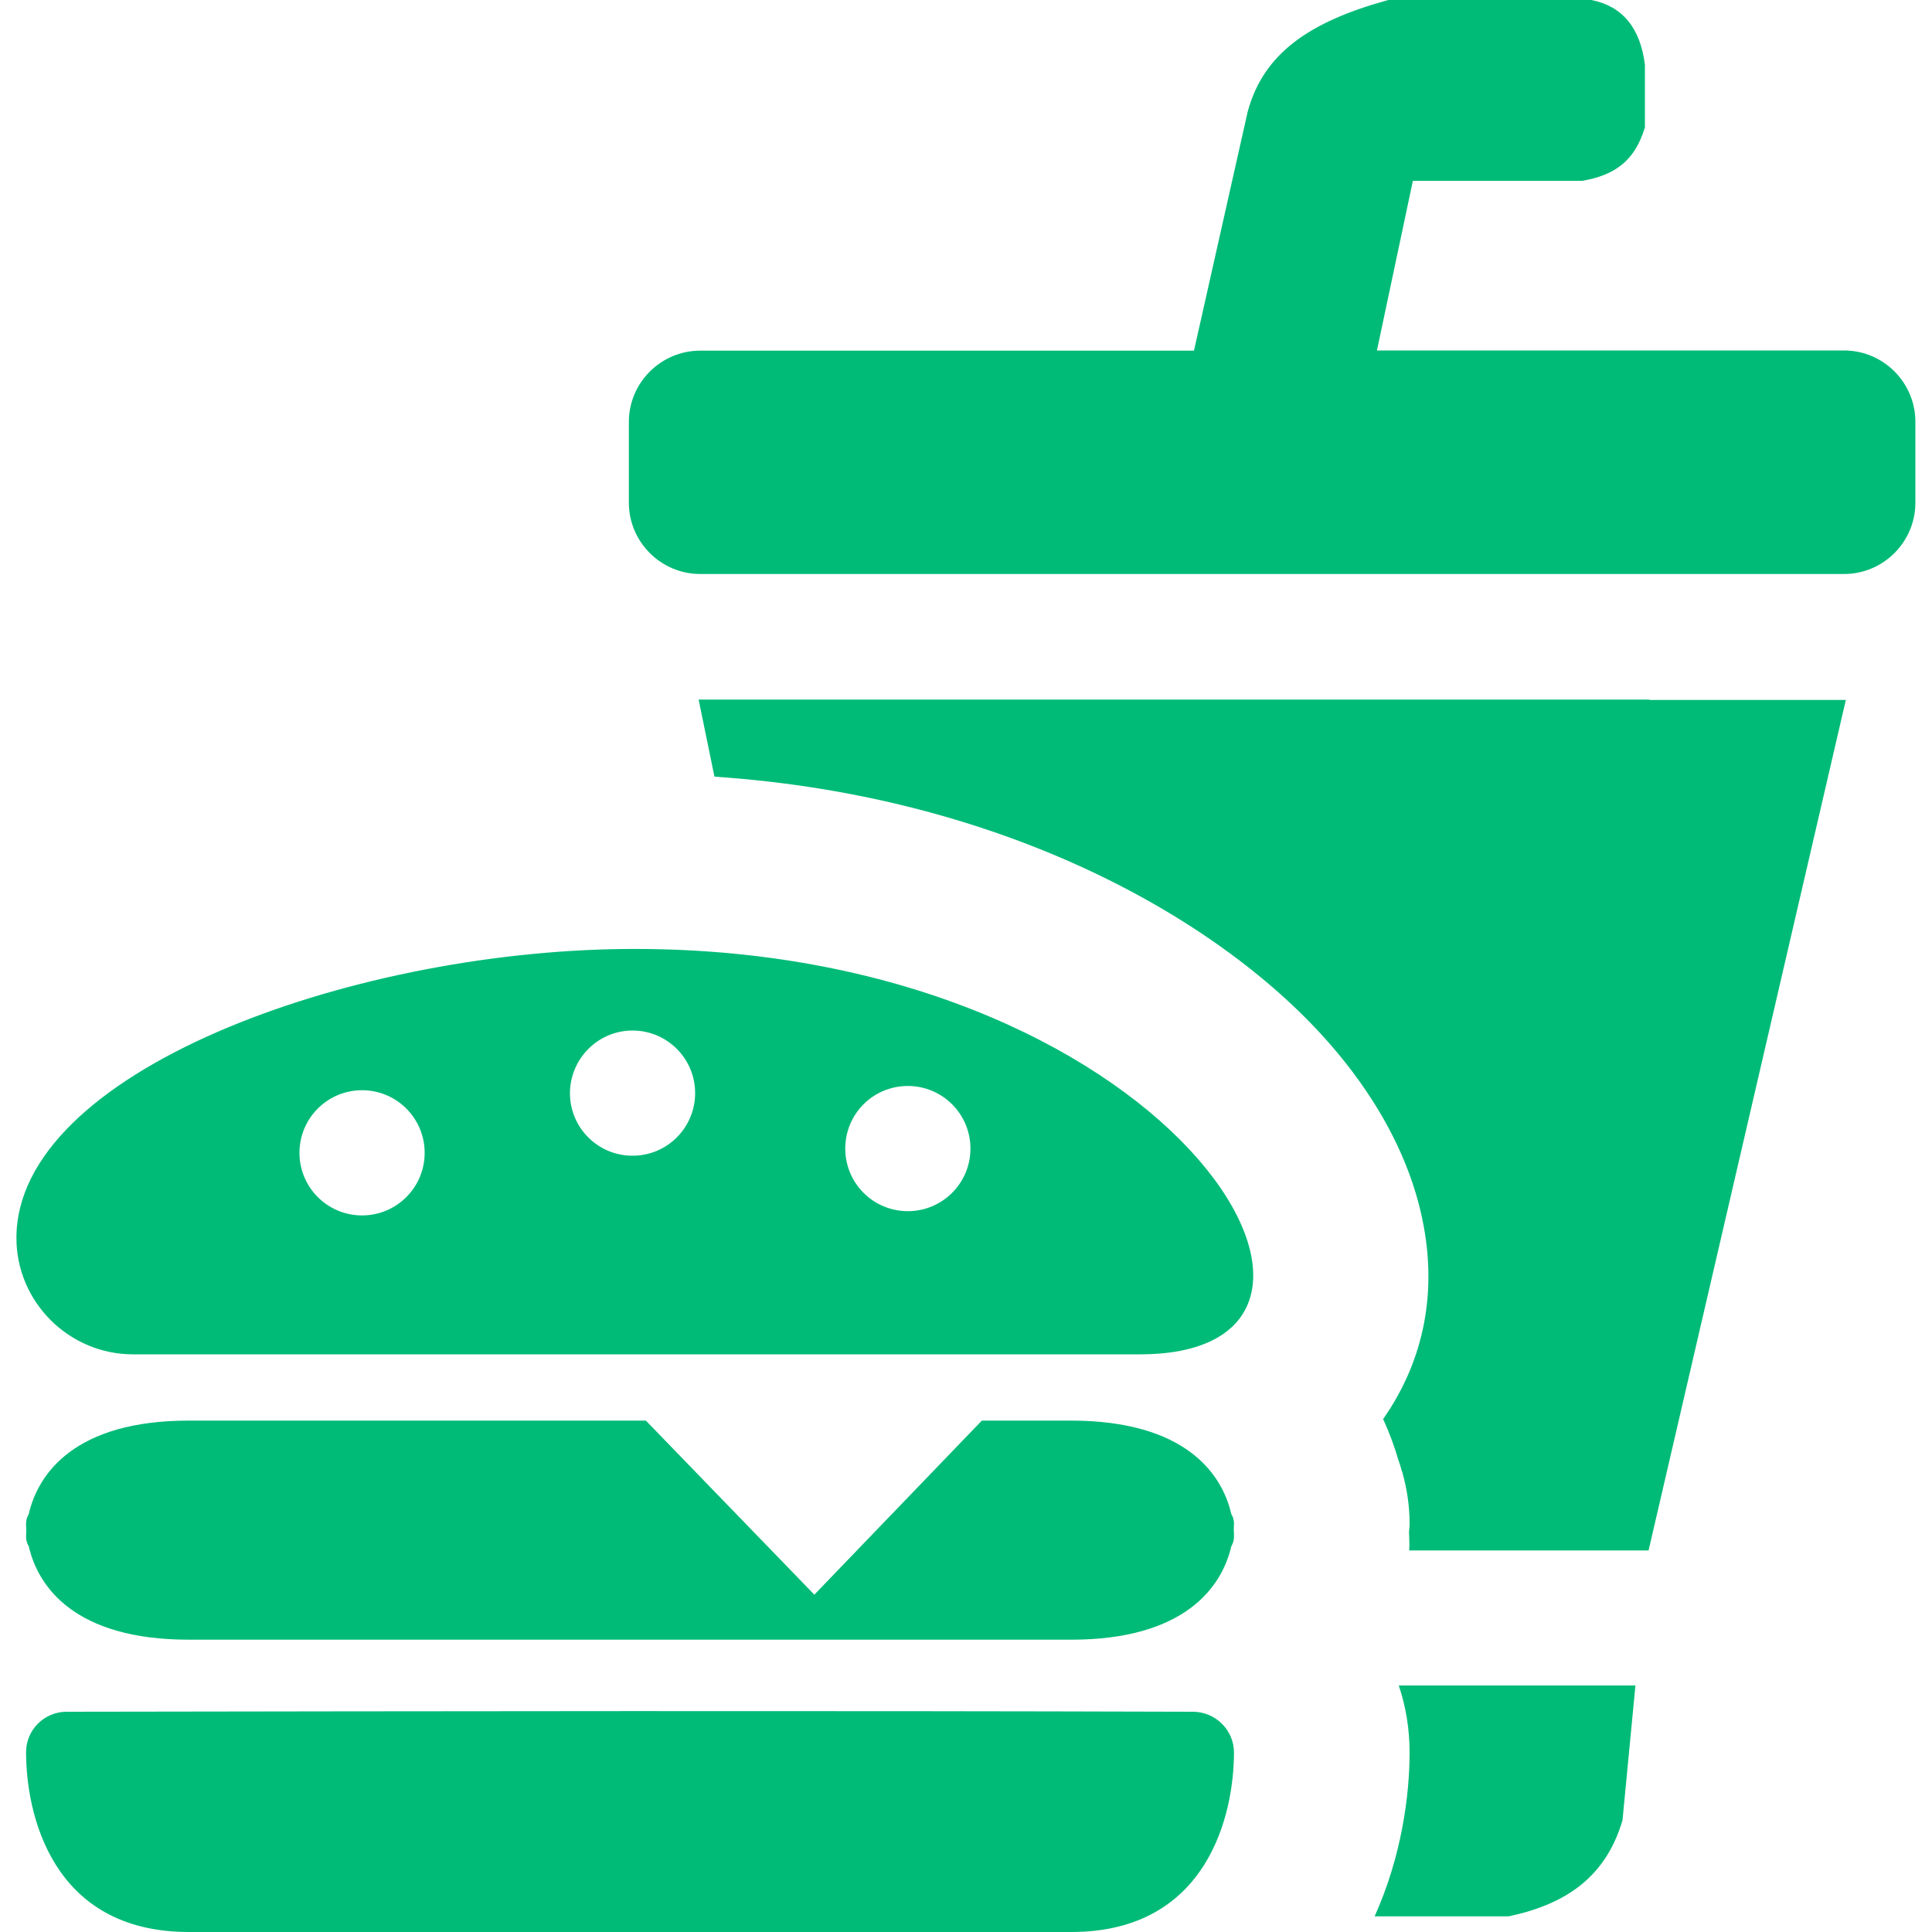 <?xml version="1.0" encoding="utf-8"?>
<!-- Generator: Adobe Illustrator 27.3.1, SVG Export Plug-In . SVG Version: 6.00 Build 0)  -->
<svg version="1.1" id="Layer_1" xmlns="http://www.w3.org/2000/svg" xmlns:xlink="http://www.w3.org/1999/xlink" x="0px" y="0px"
	 viewBox="0 0 1000 1000" style="enable-background:new 0 0 1000 1000;" xml:space="preserve">
<style type="text/css">
	.st0{fill-rule:evenodd;clip-rule:evenodd;fill:#00BB77;}
</style>
<g>
	<g>
		<path class="st0" d="M853.8,362.1H463.2H361.6l8.2,39.9c152,10.2,264.1,75.4,319.1,139c21.2,24.4,36,50.5,43.7,76
			c11.3,37.3,8.5,73.6-9.2,105.5c-2.3,4.2-4.8,8.1-7.5,12c3.3,7.2,5.9,14.3,7.9,21.2c0.7,1.9,1.3,3.8,1.8,5.8h0.1
			c2.6,9.2,3.9,18.1,3.9,27c0,3.1-0.2,2.1-0.3,4.8l0.1,2.2h0.2c0-1.5,0-2.4,0,0c0,2.3-0.1,4.6-0.2,7h123.9l102.1-440.2H853.8V362.1
			L853.8,362.1z M34.5,886c194.4-0.3,388.7-0.6,583.1,0c11.6,0.1,21.1,9.5,21.1,21.1c0,31.4-13.2,92.9-84.2,92.9
			c-152.3,0-304.5,0-456.8,0c-71,0-84.2-61.4-84.2-92.9C13.4,895.4,22.9,886,34.5,886L34.5,886L34.5,886z M469.9,562.1
			c17.9,0,32.4,14.5,32.4,32.4c0,17.9-14.5,32.4-32.4,32.4s-32.4-14.5-32.4-32.4S451.9,562.1,469.9,562.1L469.9,562.1L469.9,562.1z
			 M187.4,564.3c17.9,0,32.4,14.5,32.4,32.4c0,17.9-14.5,32.4-32.4,32.4S155,614.6,155,596.7S169.5,564.3,187.4,564.3L187.4,564.3
			L187.4,564.3z M327.4,533.4c17.9,0,32.4,14.5,32.4,32.4c0,17.9-14.5,32.4-32.4,32.4s-32.4-14.5-32.4-32.4
			C295.1,547.9,309.6,533.4,327.4,533.4L327.4,533.4L327.4,533.4z M590.1,701H68.8c-33.1,0-60.3-27.1-60.3-60.2l0,0
			c0-85.8,171-148.1,314.4-149.6C605.4,488.3,732.1,701,590.1,701L590.1,701L590.1,701z M637.3,783.6c0.9,1.5,1.4,3.1,1.4,4.9
			c0,1.1-0.1,2.3-0.1,3.5c0.1,1.2,0.1,2.4,0.1,3.5c0,1.7-0.5,3.3-1.4,4.9c-4.8,20.9-24,48.3-82.8,48.3c-152.3,0-304.5,0-456.8,0
			c-58.9,0-78-27.3-82.8-48.3c-0.9-1.5-1.4-3.1-1.4-4.9c0-1.1,0.1-2.3,0.1-3.5c-0.1-1.2-0.1-2.4-0.1-3.5c0-1.7,0.5-3.3,1.4-4.9
			c4.8-20.9,23.9-48.3,82.8-48.3h236.6l87.2,90.1l86.7-90.1h46.4C613.4,735.4,632.5,762.7,637.3,783.6L637.3,783.6L637.3,783.6z
			 M729.3,795.4c0.2,7.1,0.2,2.6,0.2,0H729.3L729.3,795.4z M362.4,181.5H618l27.8-123.7c8.1-29.9,31.5-46.5,72.8-57.8
			c35.1,0,70.1,0,105.1,0c16,3.2,25.3,14.3,27.7,33.5c0,10.8,0,21.6,0,32.4c-5.3,17.7-15.9,24.8-32.4,27.7h-87.7l-18.6,87.8h241.8
			c20.3,0,36.9,16.6,36.9,36.9v41.9c0,20.3-16.6,36.9-36.9,36.9H362.4c-20.3,0-36.9-16.6-36.9-36.9v-41.9
			C325.5,198.1,342.1,181.5,362.4,181.5L362.4,181.5L362.4,181.5z M711.5,991.9h44h25.4c29.6-6.3,50.2-20.3,58.9-49.7l6.7-69.8H724
			c3.7,11,5.6,22.6,5.6,34.7C729.6,929.5,725.4,961,711.5,991.9L711.5,991.9z"/>
	</g>
</g>
</svg>
